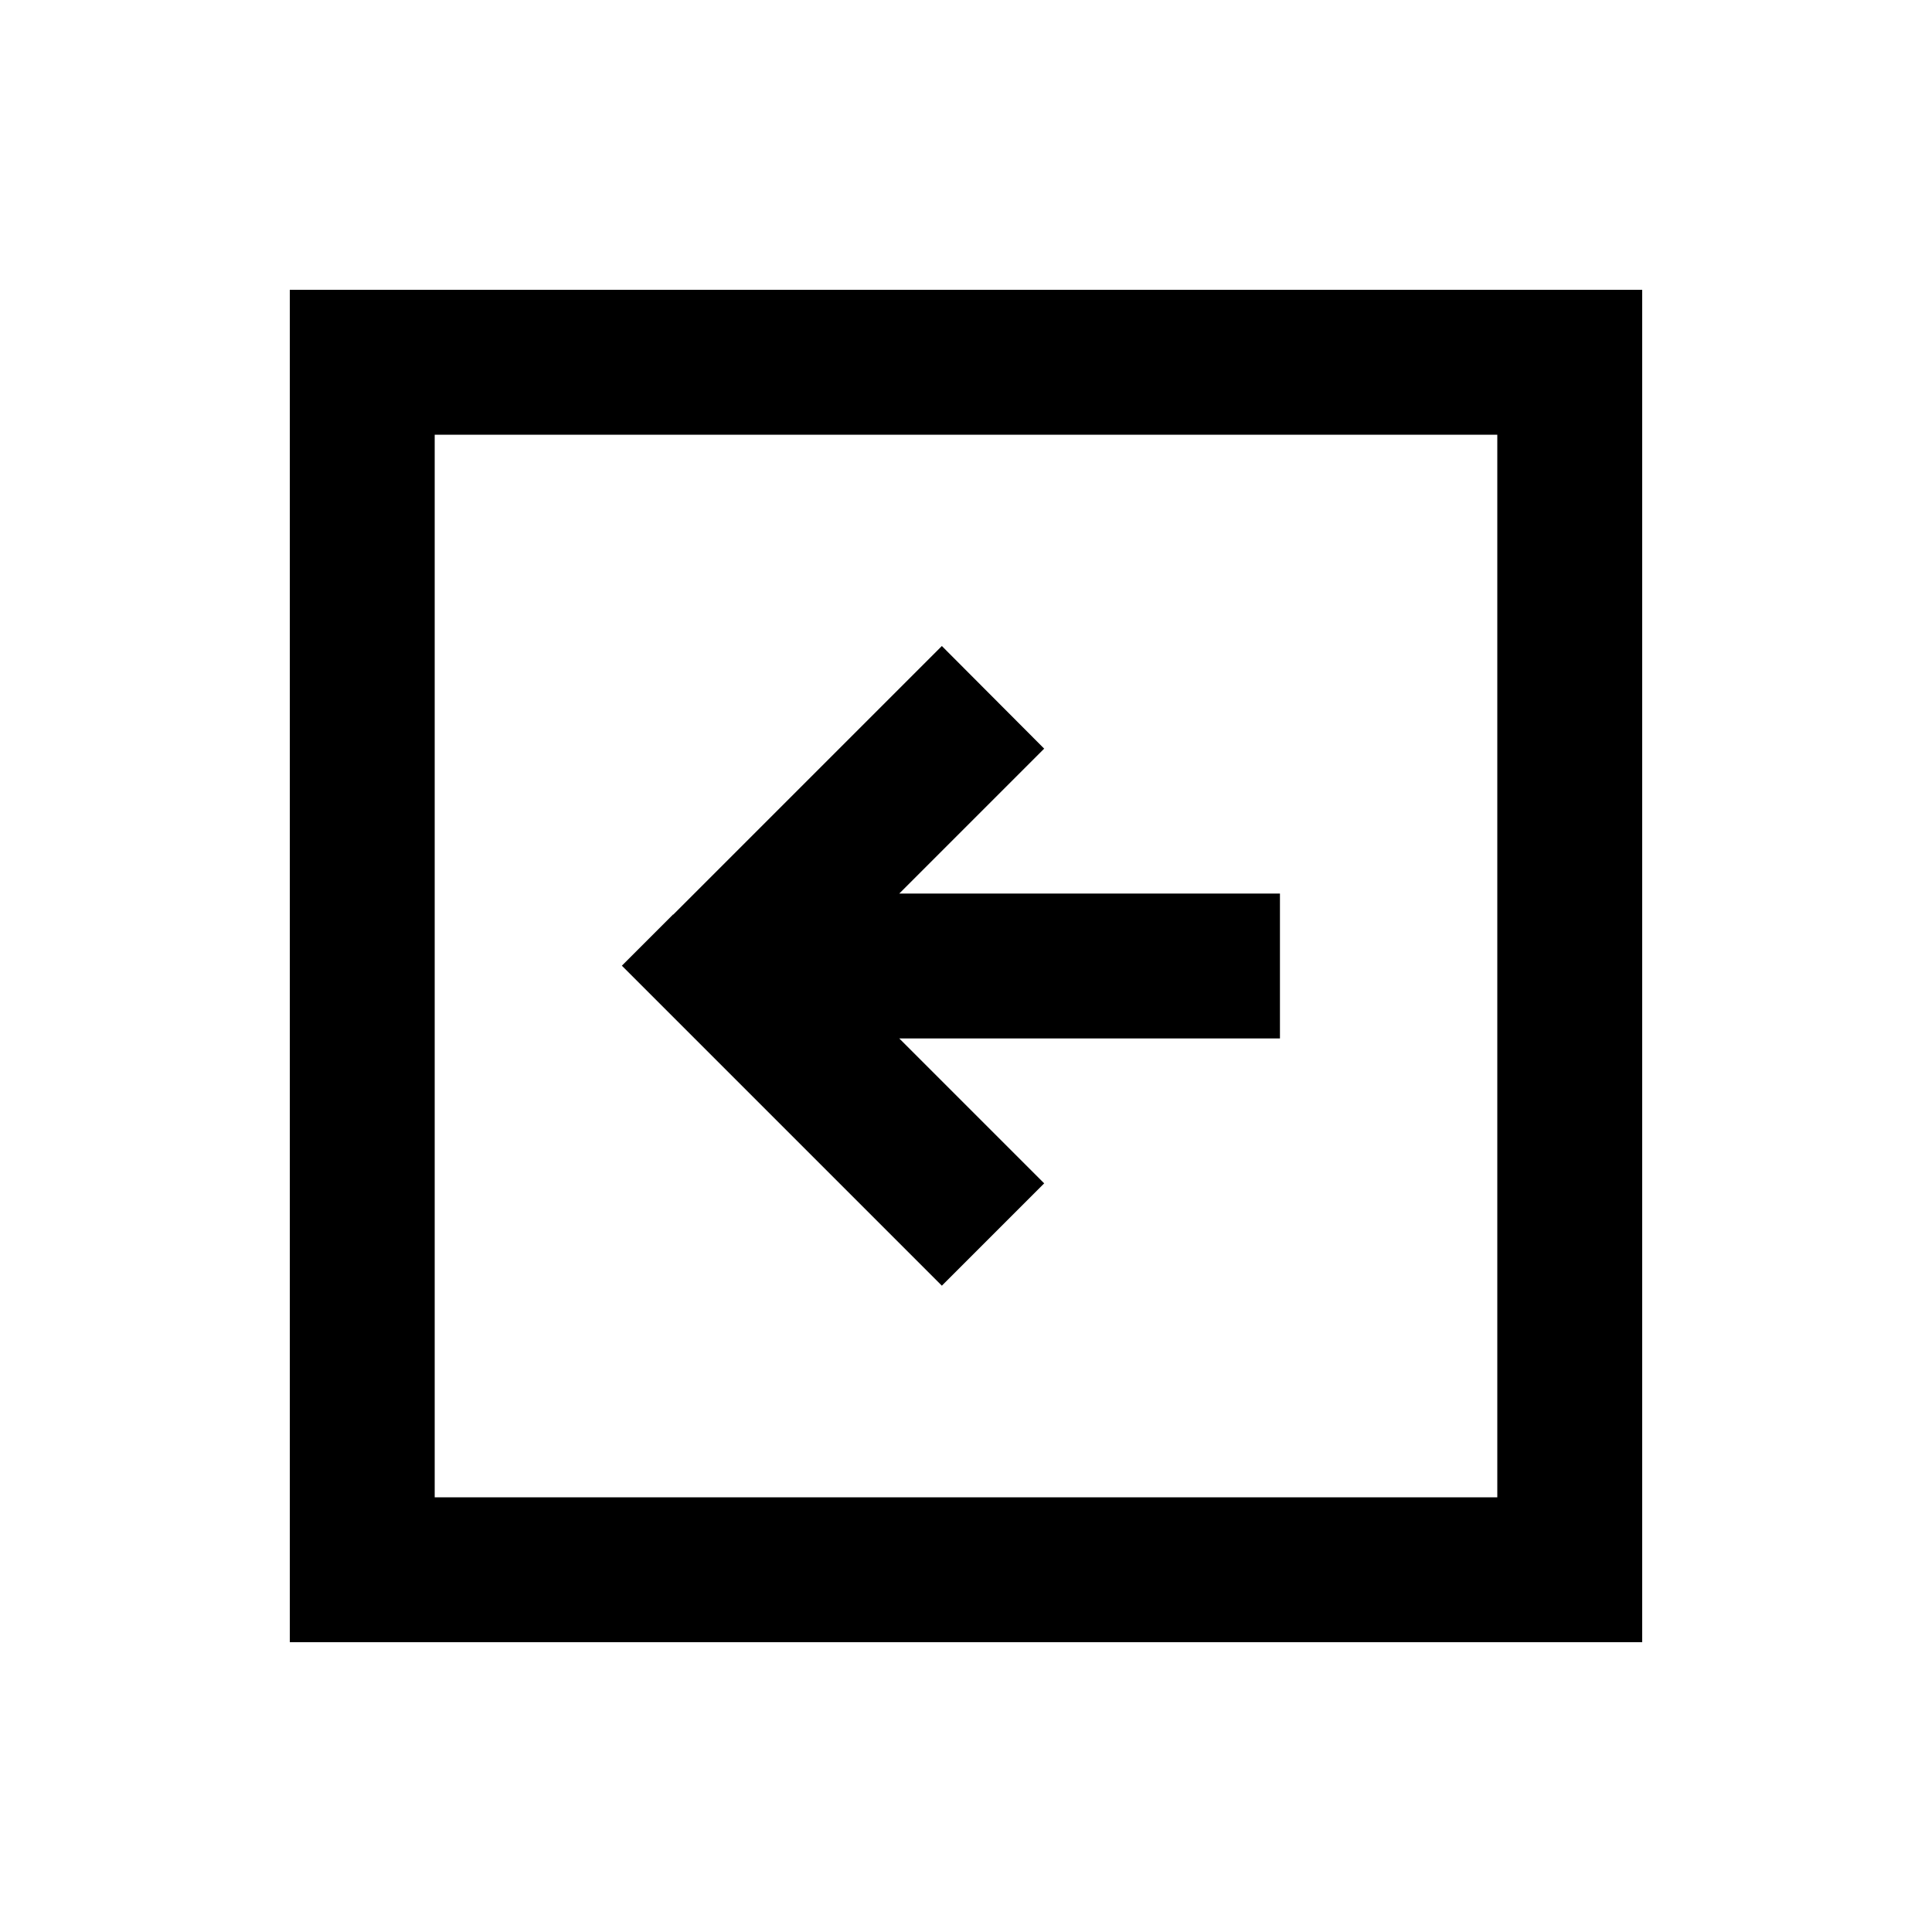 <svg xmlns="http://www.w3.org/2000/svg" viewBox="0 0 640 640"><!--! Font Awesome Pro 7.1.0 by @fontawesome - https://fontawesome.com License - https://fontawesome.com/license (Commercial License) Copyright 2025 Fonticons, Inc. --><path fill="currentColor" d="M144 144L144 496L496 496L496 144L144 144zM96 96L544 96L544 544L96 544L96 96zM223 303C280.2 245.8 309.8 216.2 312 214L345.9 248C336.9 257 320.9 273 297.9 296C378.9 296 421 296 424 296L424 344L297.9 344C320.9 367 336.9 383 345.9 392L312 425.9C309.9 423.8 280.2 394.1 223 336.9L206 319.9L223 302.9z"/></svg>